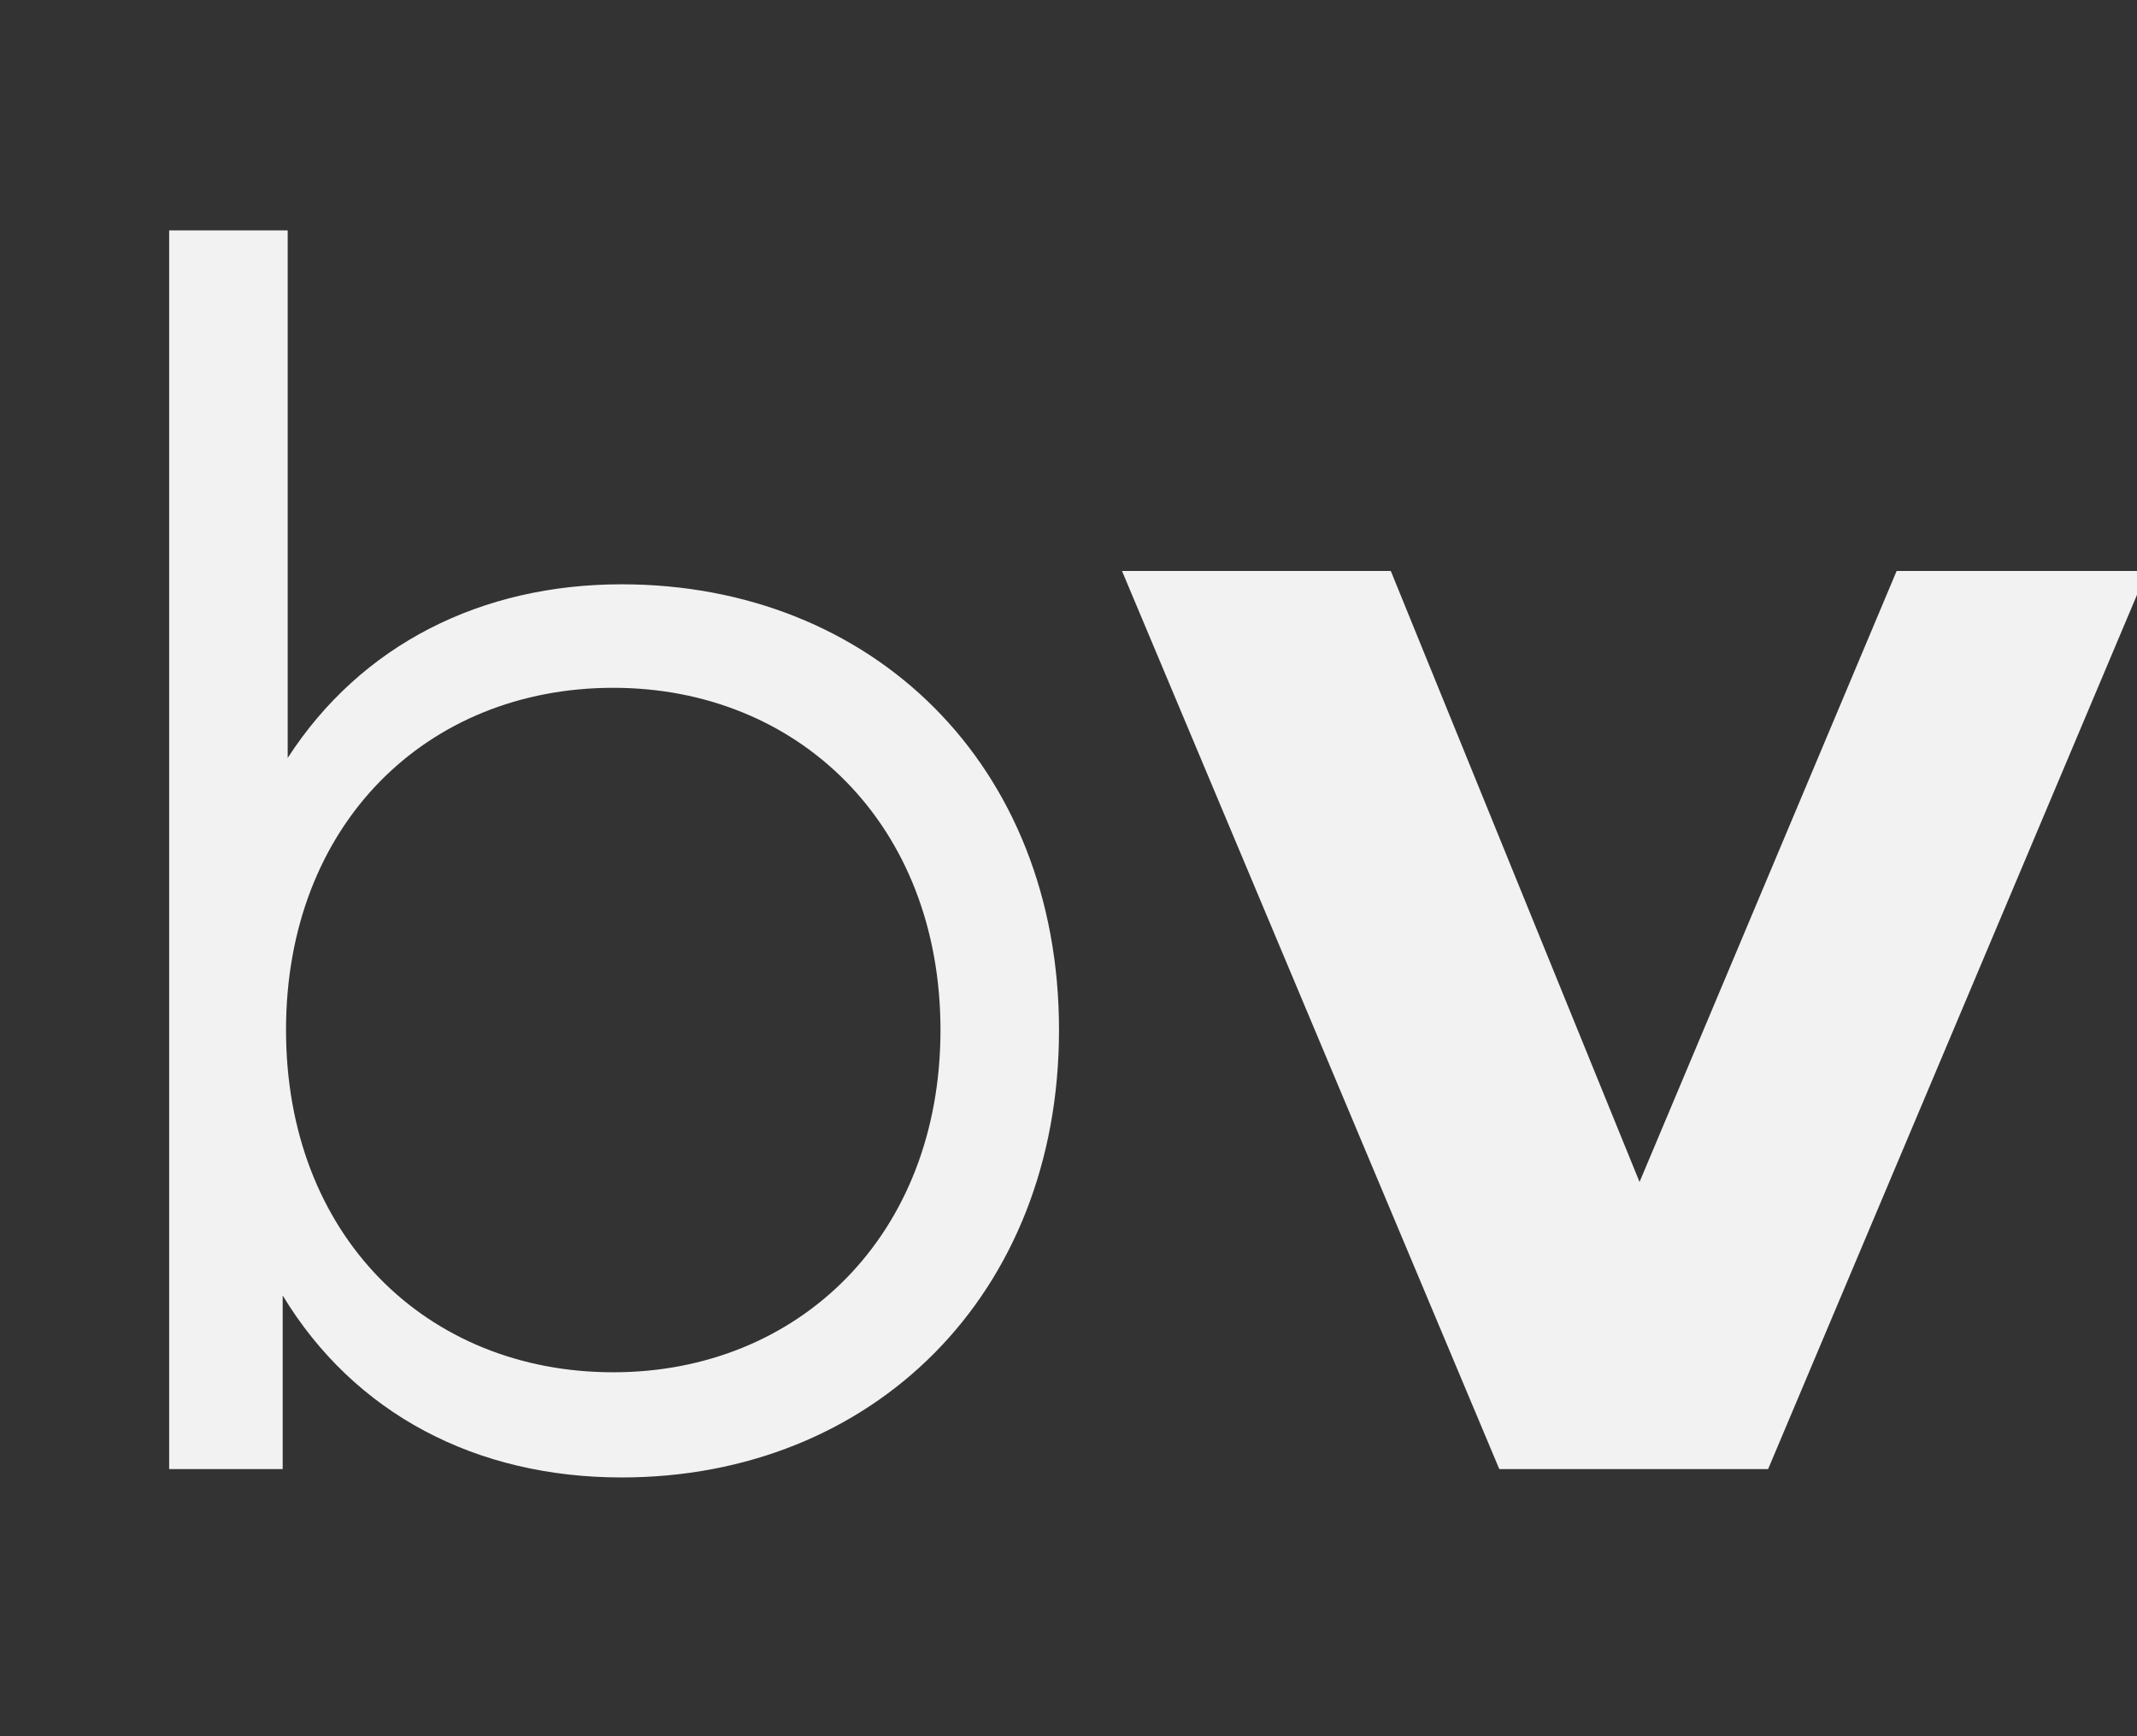 <svg width="32" height="26" viewBox="0 0 32 26" fill="none" xmlns="http://www.w3.org/2000/svg">
<rect x="0" y="0" width="32" height="26" fill="#333333" stroke="none"/>
<g clip-path="url(#clip0)">
<path d="M9.308 8.75C7.208 8.75 5.408 9.65 4.308 11.35V3.45H2.533V22H4.233V19.4C5.308 21.175 7.133 22.125 9.308 22.125C13.058 22.125 15.858 19.4 15.858 15.425C15.858 11.45 13.058 8.75 9.308 8.75ZM9.183 20.55C6.383 20.55 4.283 18.5 4.283 15.425C4.283 12.35 6.383 10.3 9.183 10.3C11.958 10.3 14.083 12.35 14.083 15.425C14.083 18.5 11.958 20.55 9.183 20.55ZM28.401 8.55L24.551 17.7L20.826 8.55H16.801L22.451 22H26.476L32.151 8.55H28.401Z" fill="#F2F2F2"/>
</g>
<defs>
<clipPath id="clip0">
<rect width="32" height="26" fill="white"/>
</clipPath>
</defs>
</svg>

